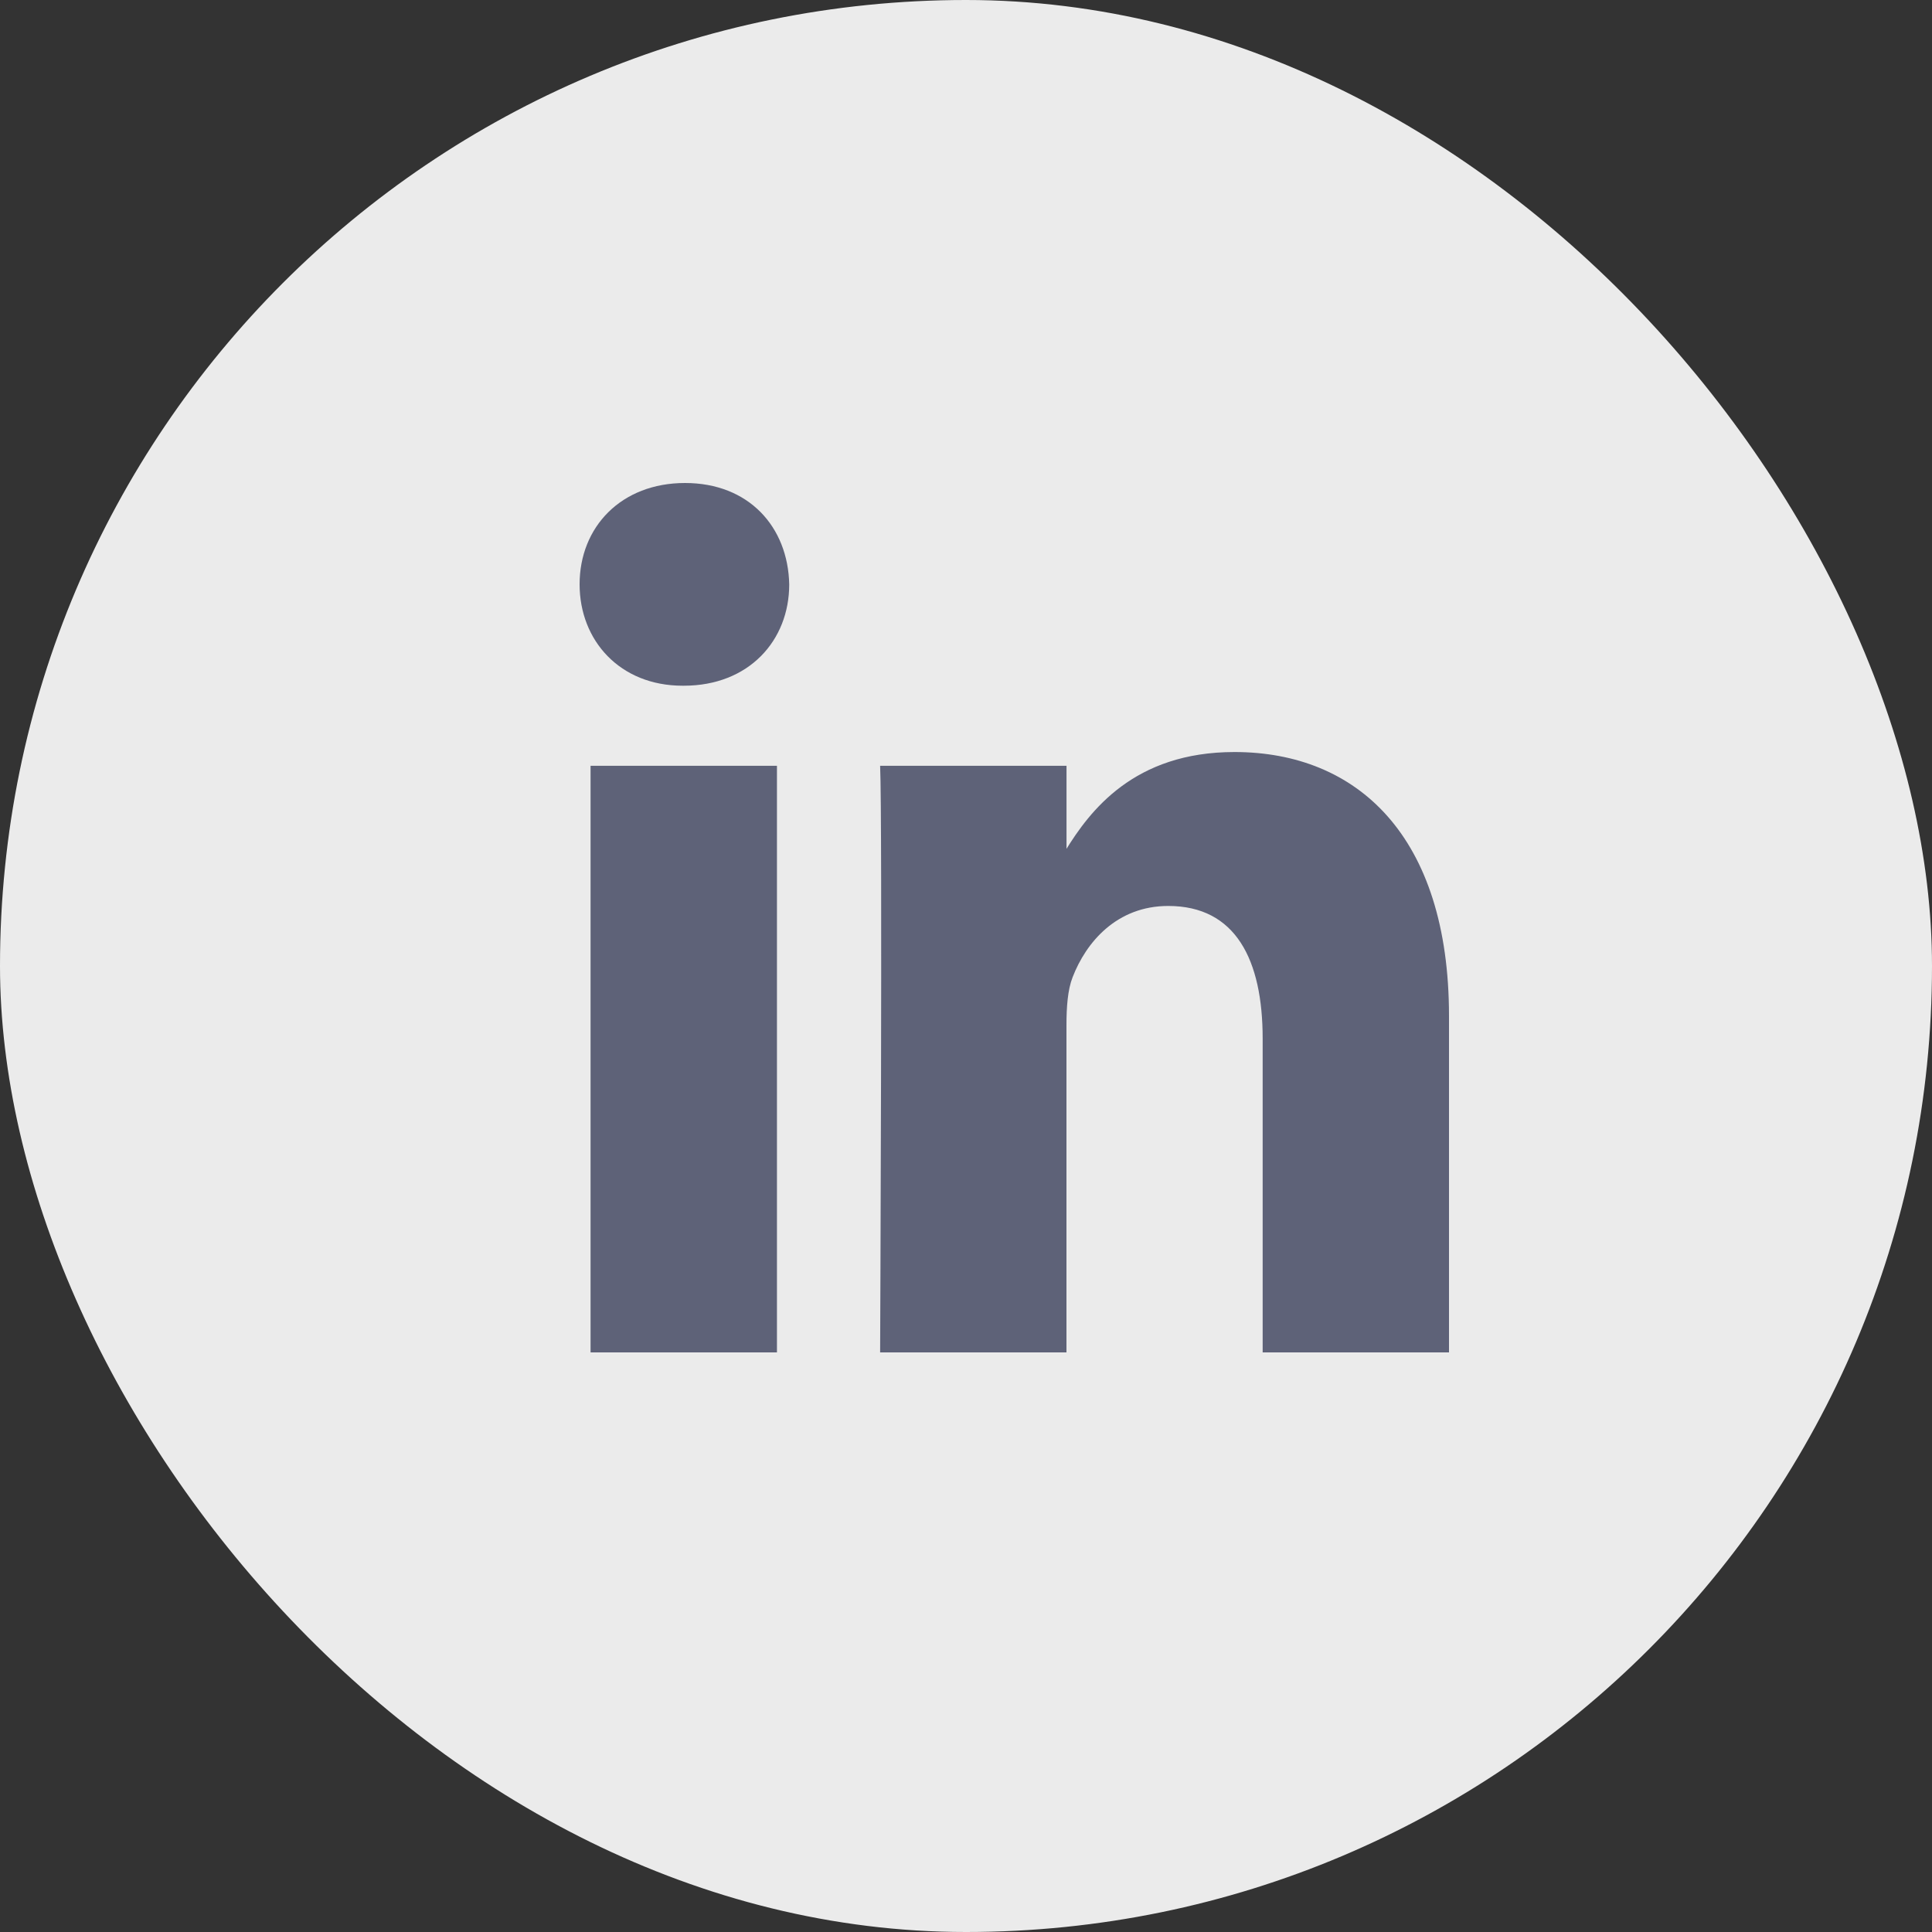 <svg width="40" height="40" viewBox="0 0 40 40" fill="none" xmlns="http://www.w3.org/2000/svg">
<rect x="0" y="0" width="40" height="40" fill="#333333" stroke="none"/>
<rect width="40" height="40" rx="20" fill="#EBEBEB"/>
<path d="M16.086 28V15.855H12.227V28H16.087H16.086ZM14.158 14.197C15.503 14.197 16.34 13.264 16.34 12.099C16.315 10.907 15.503 10 14.183 10C12.863 10 12 10.907 12 12.098C12 13.264 12.837 14.197 14.132 14.197H14.157L14.158 14.197ZM18.222 28H22.08V21.218C22.08 20.855 22.105 20.492 22.207 20.233C22.486 19.508 23.121 18.757 24.187 18.757C25.583 18.757 26.142 19.87 26.142 21.503V28H30V21.036C30 17.306 28.097 15.57 25.558 15.57C23.477 15.57 22.563 16.787 22.055 17.616H22.081V15.855H18.222C18.272 16.994 18.222 28 18.222 28L18.222 28Z" fill="#5E6278"/>
</svg>
